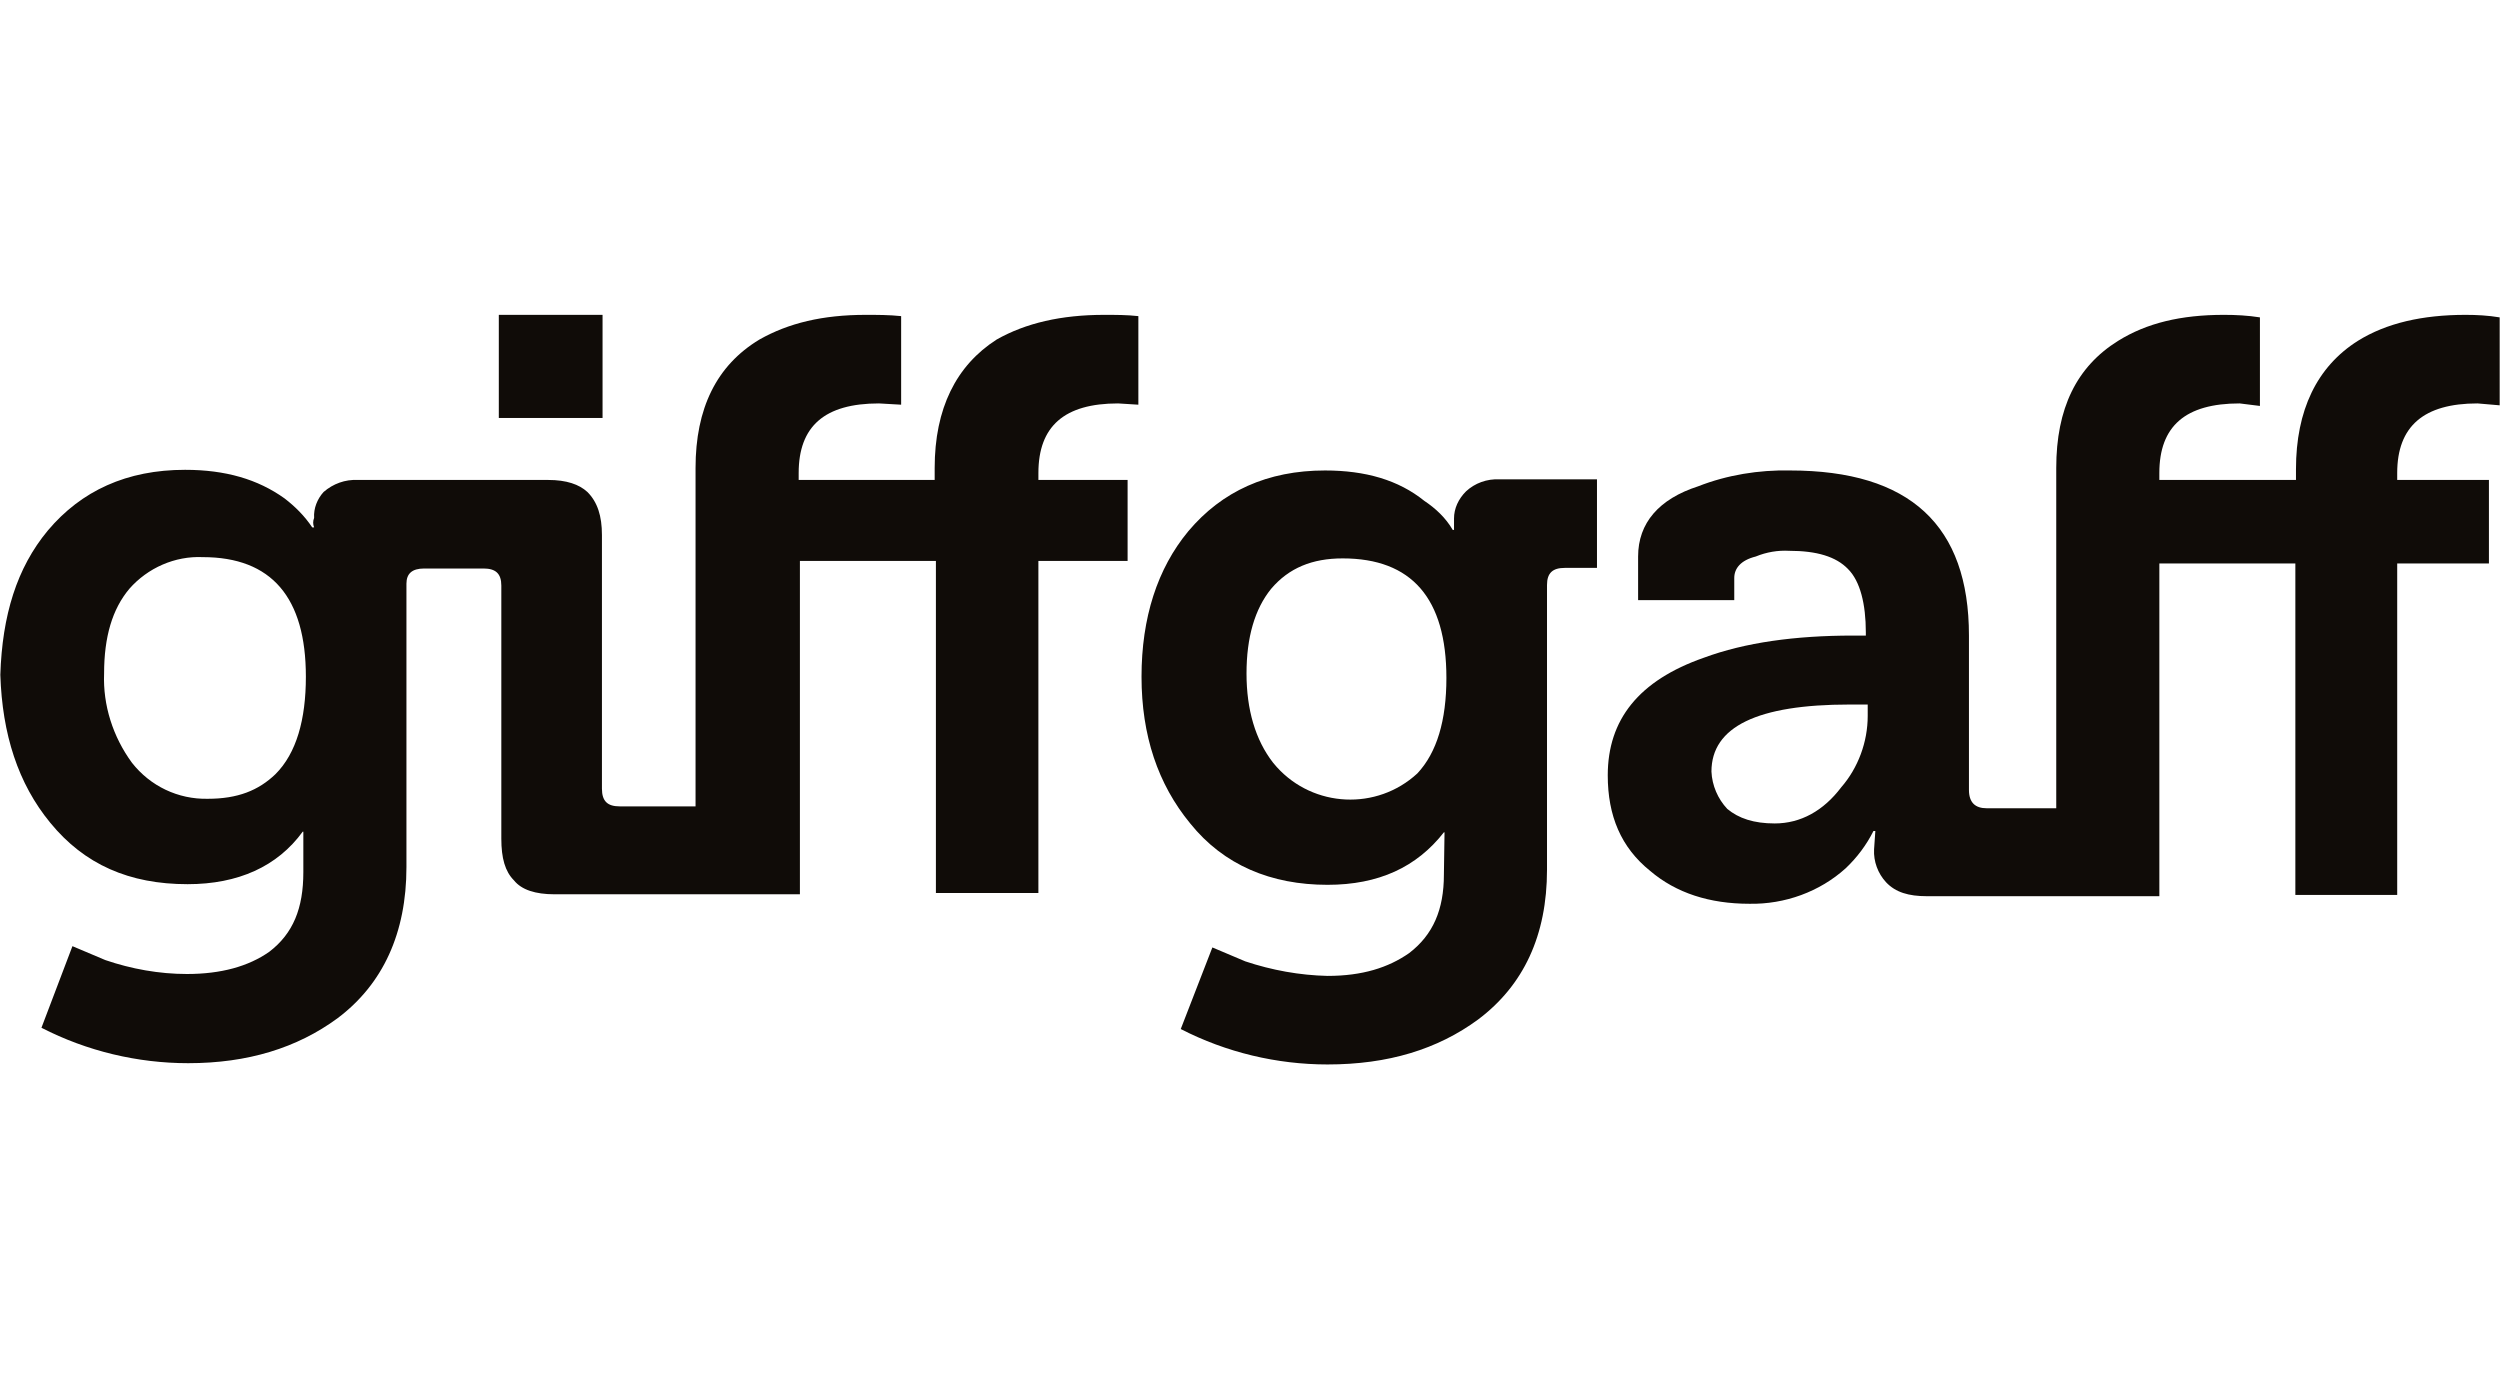 <?xml version="1.0" encoding="UTF-8"?>
<svg id="Layer_1" data-name="Layer 1" xmlns="http://www.w3.org/2000/svg" viewBox="0 0 1812.5 1000">
  <defs>
    <style>
      .cls-1 {
        fill: #100c08;
        stroke-width: 0px;
      }
    </style>
  </defs>
  <g id="Layer_2" data-name="Layer 2">
    <g id="Layer_1-2" data-name="Layer 1-2">
      <path class="cls-1" d="M1812.26,230.1c-8.26-1.38-16.51-1.83-24.77-1.83-31.19,0-57.33,5.96-77.97,18.8-29.81,18.8-44.94,50.45-44.94,93.1v7.8h-99.06v-5.04c0-33.94,18.8-50.45,58.24-50.45l14.68,1.83v-64.21c-8.71-1.38-17.43-1.83-26.14-1.83-31.19,0-55.95,5.96-76.59,18.8-30.27,18.8-44.94,49.07-44.94,92.18v246.74h-50.45c-8.26,0-12.84-4.13-12.84-13.3v-111.9c0-79.8-42.65-119.7-129.79-119.7-22.47-.46-45.4,3.21-66.5,11.47-28.43,9.17-43.57,26.6-43.57,50.91v31.64h69.71v-16.05c0-6.88,4.59-12.84,15.59-15.59,7.8-3.21,16.05-4.59,24.31-4.13,19.72,0,33.94,4.13,42.65,13.3,8.71,8.71,12.84,25.22,12.84,45.86v2.29h-9.17c-42.19,0-78.42,5.04-108.23,16.05-47.24,16.51-69.71,44.94-69.71,85.3,0,29.35,9.63,52.28,30.73,69.25,18.8,16.05,43.11,23.85,72,23.85,25.68.46,50.91-8.71,69.71-25.68,8.26-7.8,15.13-16.97,20.18-27.06h1.38l-.92,13.3c-.46,8.71,2.75,17.43,8.71,23.85,6.88,7.34,16.51,10.09,29.35,10.09h168.77v-241.23h98.6v240.32h73.84v-240.32h66.5v-60.54h-66.5v-5.04c0-33.94,19.26-50.45,58.24-50.45l16.05,1.38v-63.75ZM1340.79,510.78h13.3v8.26c0,18.8-6.88,37.61-19.26,51.82-12.84,16.97-29.35,26.14-48.16,26.14-15.13,0-26.14-3.67-34.4-10.55-6.88-7.34-11.01-16.97-11.47-27.06,0-32.56,33.48-48.61,99.98-48.61"/>
      <path class="cls-1" d="M1054.16,375.94v8.26h-.92c-5.04-8.71-12.38-15.59-20.64-21.1-18.8-15.13-42.65-22.01-72-22.01-41.73,0-74.76,15.13-99.06,44.03-22.47,27.06-33.94,62.83-33.94,105.48s11.92,77.97,35.31,106.4c24.31,30.27,58.7,44.49,99.52,44.49,37.15,0,64.67-12.84,84.39-38.07h.46l-.46,30.73c0,25.22-7.8,43.57-25.22,56.87-15.13,10.55-33.94,16.51-59.16,16.51-20.18-.46-40.36-4.13-59.62-10.55l-23.85-10.09-22.93,59.16c33.02,16.97,69.71,25.68,106.4,25.68,44.03,0,79.8-11.01,109.15-32.56,33.02-24.77,49.99-61,49.99-108.69v-206.38c0-8.71,4.13-12.38,12.84-12.38h23.39v-64.21h-70.63c-9.17-.46-17.89,2.75-24.31,8.71-5.5,5.5-8.71,12.38-8.71,19.72M921.61,426.85c12.84-15.13,29.81-22.01,51.82-22.01,49.99,0,75.21,28.89,75.21,86.68,0,30.73-6.88,54.12-21.1,69.25-29.35,27.06-75.21,24.77-101.81-4.59-.92-.92-1.83-2.29-2.75-3.21-12.84-16.51-19.26-38.52-19.26-64.67s5.96-46.78,17.89-61.46"/>
      <path class="cls-1" d="M817.51,406.67v-58.7h-64.67v-5.04c0-33.94,18.8-50.45,57.79-50.45l14.68.92v-64.21c-8.26-.92-16.51-.92-24.77-.92-31.19,0-56.87,5.96-77.97,17.89-29.35,18.8-44.94,49.99-44.94,93.1v8.71h-98.6v-5.04c0-33.94,18.8-50.45,58.24-50.45l16.05.92v-64.21c-8.71-.92-17.43-.92-25.68-.92-31.19,0-55.95,5.96-77.05,17.89-31.19,18.8-46.32,49.99-46.32,93.1v245.36h-55.03c-8.71,0-12.84-3.67-12.84-12.84v-183.91c0-13.76-3.21-23.85-10.55-31.19-5.96-5.5-15.13-8.71-28.43-8.71h-138.04c-9.17-.46-17.89,2.75-24.77,8.71-4.59,5.04-7.34,11.92-6.88,18.8-.92,2.29-.92,4.59,0,6.88h-1.38c-5.5-8.26-12.38-15.13-20.18-21.1-19.26-13.76-42.65-20.64-72-20.64-42.19,0-75.21,15.13-99.52,44.03C12.17,411.72,1.62,446.11.24,489.22c1.38,43.11,12.84,78.88,36.23,107.32,24.77,30.27,57.33,44.49,99.52,44.49,36.69,0,65.12-12.84,83.47-38.07h.46v29.35c0,26.14-7.34,44.49-24.77,57.79-15.13,10.55-34.86,16.05-59.62,16.05-20.18,0-40.36-3.67-59.16-10.09l-23.85-10.09-22.47,59.16c33.02,16.97,69.71,25.68,106.4,25.68,43.11,0,78.88-11.01,108.23-32.56,33.02-24.77,49.99-61.91,49.99-109.61v-205.46c0-7.34,4.13-11.01,12.84-11.01h43.11c8.71,0,12.84,3.67,12.84,12.38v183.45c0,14.22,2.75,23.85,9.17,30.27,5.5,6.88,15.59,10.09,29.35,10.09h177.95v-241.69h98.6v240.78h74.3v-240.78h64.67ZM93.8,426.85c13.3-15.13,33.02-23.85,53.2-22.93,49.99,0,74.76,29.35,74.76,86.68,0,31.19-6.88,55.49-22.01,70.63-12.38,11.92-27.52,17.89-49.07,17.89-21.56.46-41.73-9.17-55.03-26.14-13.76-18.8-21.1-41.73-20.18-64.67,0-26.6,5.96-46.78,18.34-61.46"/>
      <rect class="cls-1" x="361.64" y="228.27" width="75.21" height="74.76"/>
    </g>
  </g>
</svg>